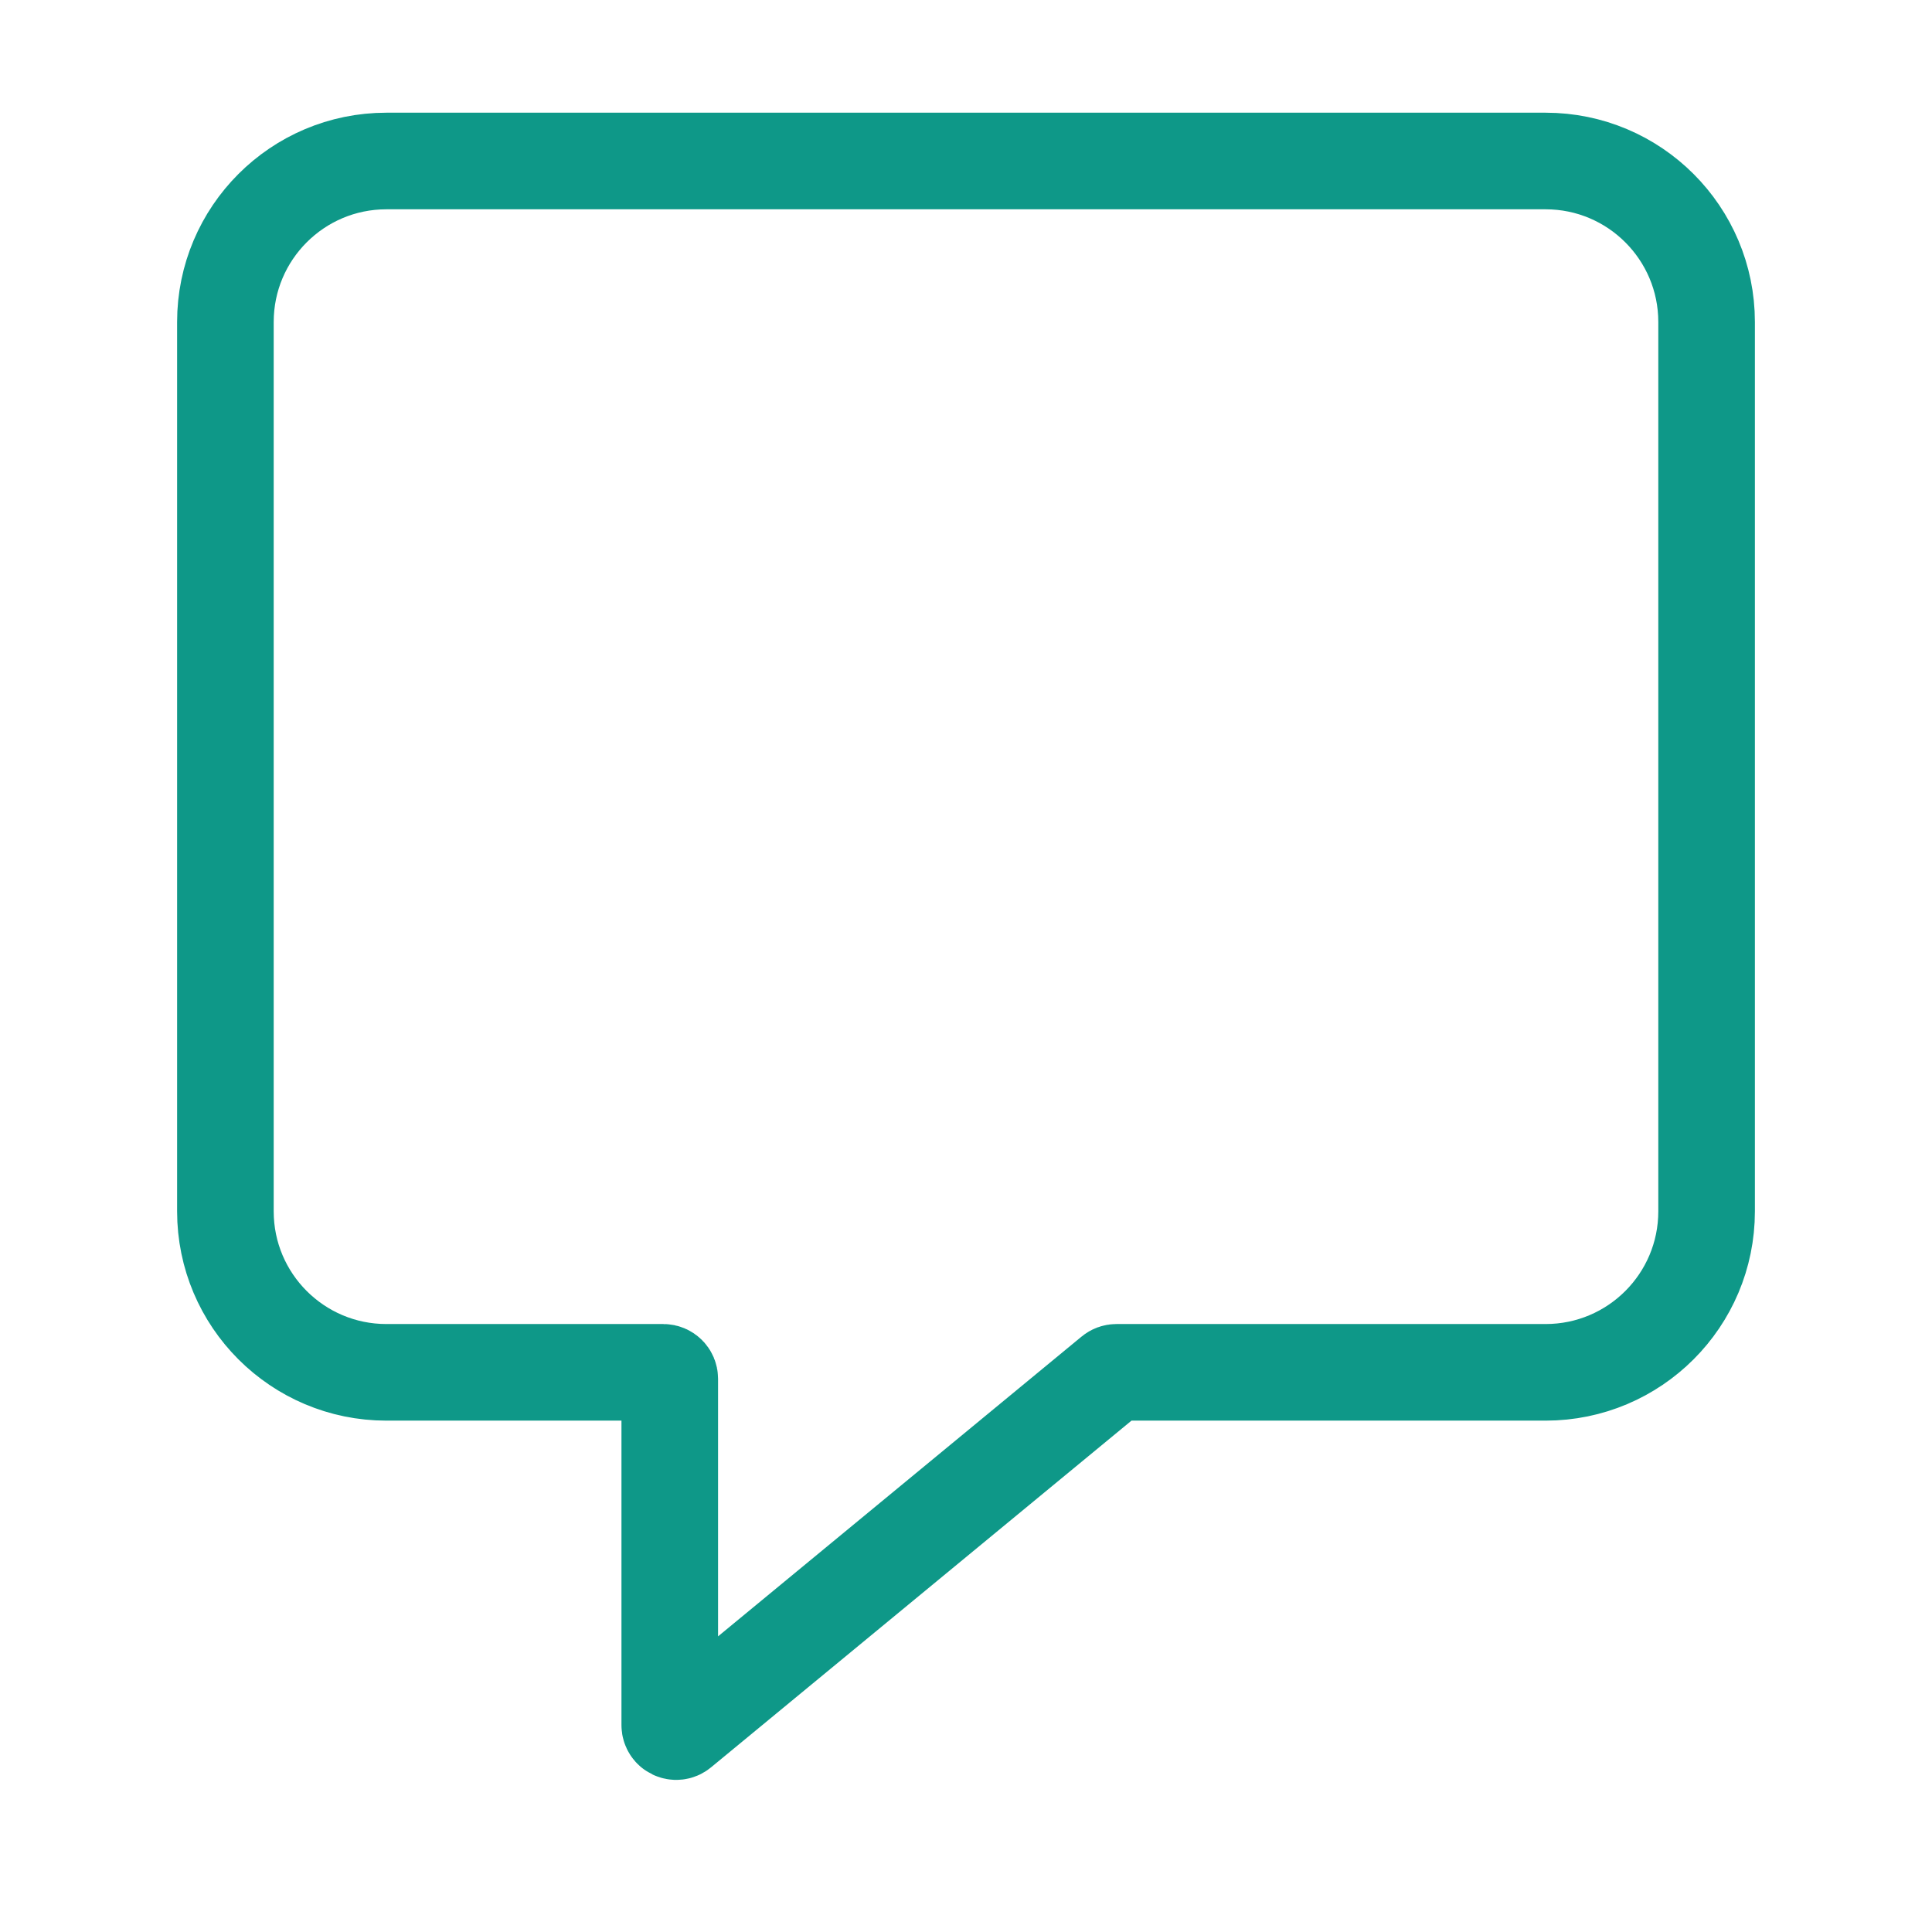 <svg width="60" height="60" viewBox="0 0 60 60" fill="none" xmlns="http://www.w3.org/2000/svg"><path d="M48 5H12C9.239 5 7 7.239 7 10V37.619C7 40.381 9.239 42.619 12 42.619H20.6C20.71 42.619 20.8 42.709 20.8 42.819V53.576C20.8 53.745 20.997 53.838 21.127 53.73L34.545 42.665C34.58 42.636 34.625 42.619 34.672 42.619H48C50.761 42.619 53 40.381 53 37.619V10C53 7.239 50.761 5 48 5Z" stroke="#0E9888" stroke-width="3"/></svg>
